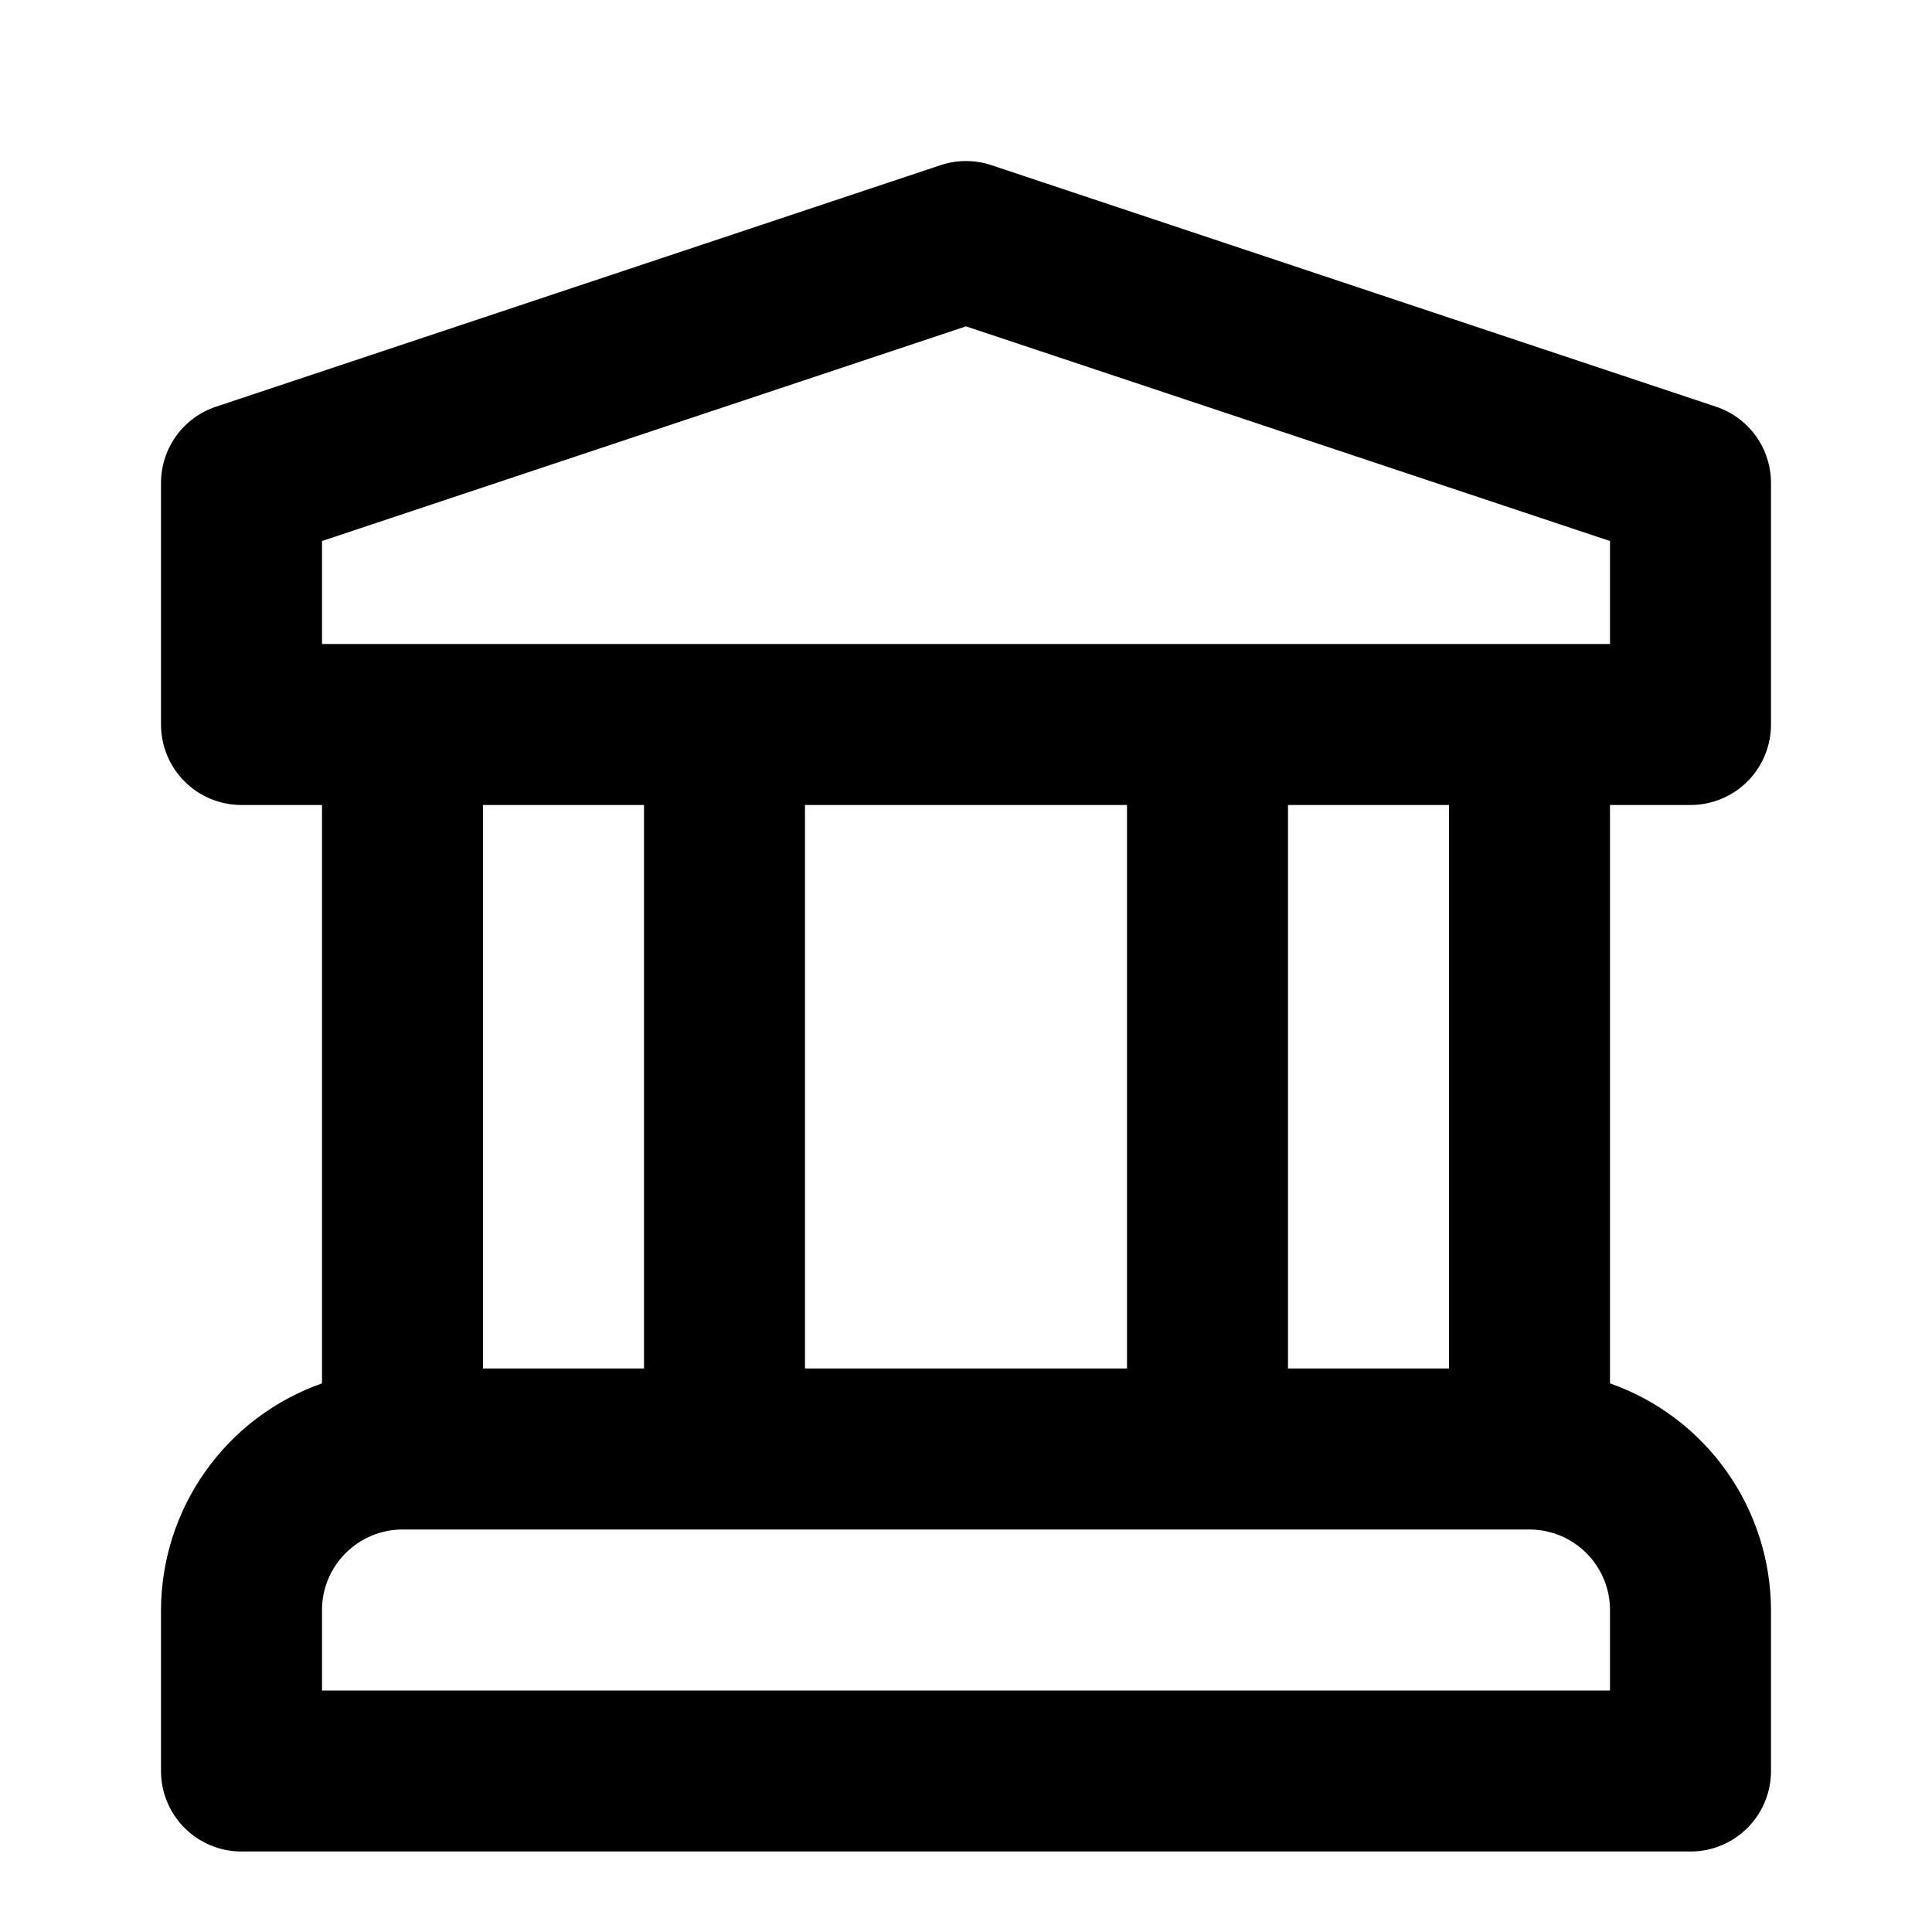 <svg width="36" height="36" viewBox="0 0 36 36" fill="none" xmlns="http://www.w3.org/2000/svg">
<path d="M31.5 15C31.697 15 31.892 14.961 32.074 14.886C32.256 14.811 32.422 14.7 32.561 14.561C32.7 14.422 32.811 14.256 32.886 14.074C32.961 13.892 33 13.697 33 13.5V9C33 8.685 32.901 8.379 32.717 8.123C32.533 7.868 32.273 7.677 31.975 7.578L18.475 3.078C18.166 2.975 17.834 2.975 17.525 3.078L4.025 7.578C3.727 7.677 3.467 7.868 3.283 8.123C3.099 8.379 3 8.685 3 9V13.5C3 13.697 3.039 13.892 3.114 14.074C3.189 14.256 3.3 14.422 3.439 14.561C3.579 14.7 3.744 14.811 3.926 14.886C4.108 14.961 4.303 15 4.5 15H6V25.777C5.125 26.085 4.367 26.656 3.83 27.413C3.293 28.169 3.003 29.073 3 30V33C3 33.197 3.039 33.392 3.114 33.574C3.189 33.756 3.3 33.922 3.439 34.061C3.579 34.2 3.744 34.311 3.926 34.386C4.108 34.462 4.303 34.5 4.5 34.5H31.5C31.697 34.5 31.892 34.462 32.074 34.386C32.256 34.311 32.422 34.2 32.561 34.061C32.7 33.922 32.811 33.756 32.886 33.574C32.961 33.392 33 33.197 33 33V30C32.997 29.073 32.707 28.169 32.17 27.413C31.633 26.656 30.875 26.085 30 25.777V15H31.5ZM30 31.5H6V30C6 29.602 6.159 29.221 6.44 28.94C6.721 28.659 7.102 28.501 7.5 28.5H28.5C28.898 28.501 29.279 28.659 29.56 28.94C29.841 29.221 30 29.602 30 30V31.5ZM9 25.5V15H12V25.5H9ZM15 25.5V15H21V25.5H15ZM24 25.5V15H27V25.5H24ZM6 12V10.081L18 6.081L30 10.081V12H6Z" fill="black"/>
</svg>
